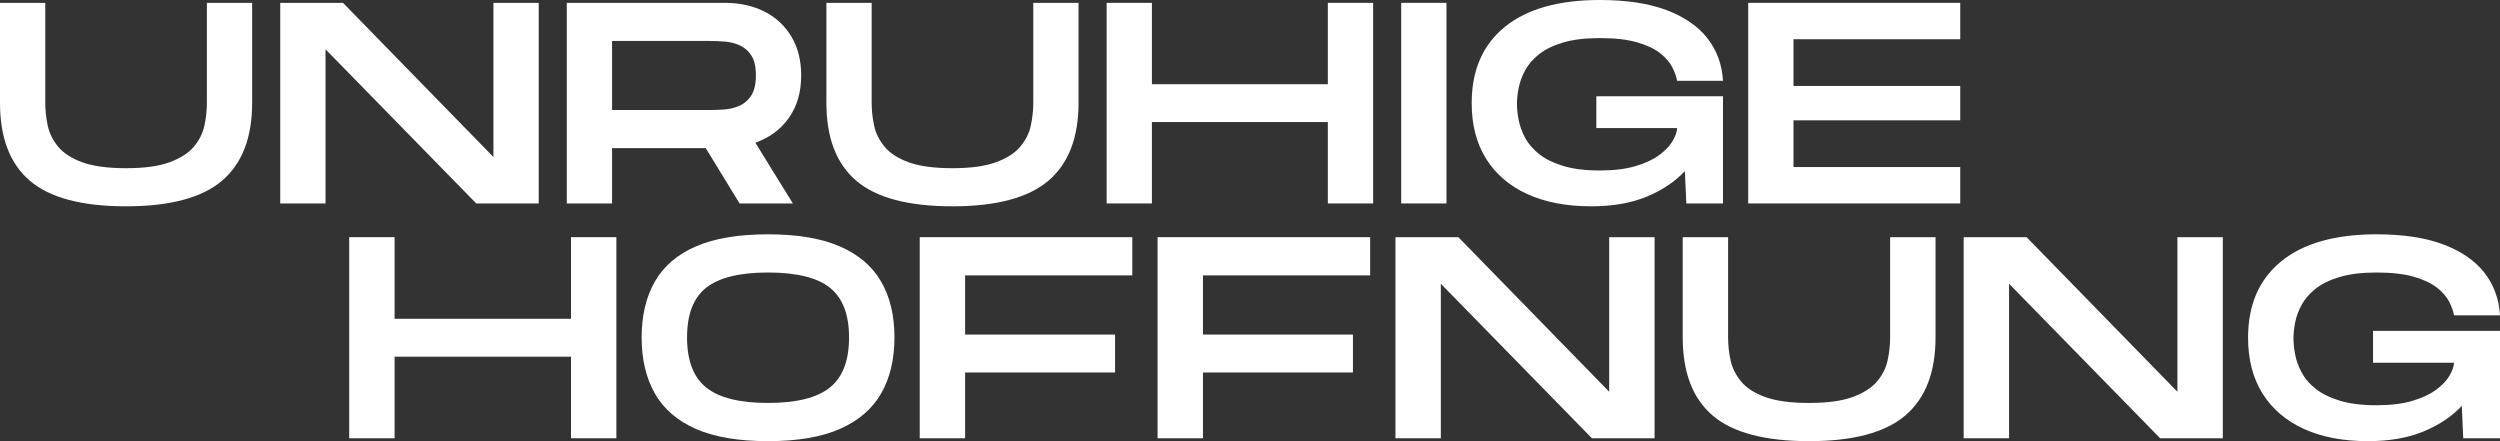 <?xml version="1.0" encoding="UTF-8"?>
<svg xmlns="http://www.w3.org/2000/svg" xmlns:xlink="http://www.w3.org/1999/xlink" zoomAndPan="magnify" preserveAspectRatio="xMidYMid meet" version="1.0" viewBox="19.62 272.77 1398.8 246.84">
  <rect x="19.62" y="272.77" width="1398.8" height="246.84" fill="#333333" stroke="none"/>
  <defs>
    <g></g>
    <clipPath id="7d4772f356">
      <rect x="0" width="1219" y="0" height="194"></rect>
    </clipPath>
    <clipPath id="057a759b29">
      <rect x="0" width="1113" y="0" height="193"></rect>
    </clipPath>
  </defs>
  <g transform="matrix(1, 0, 0, 1, 207, 373)">
    <g clip-path="url(#7d4772f356)">
      <g fill="#ffffff" fill-opacity="1">
        <g transform="translate(0.133, 144.995)">
          <g>
            <path d="M 7.875 0 L 7.875 -112.516 L 33.266 -112.516 L 33.266 -66.859 L 131.969 -66.859 L 131.969 -112.516 L 157.359 -112.516 L 157.359 0 L 131.969 0 L 131.969 -45.656 L 33.266 -45.656 L 33.266 0 Z M 7.875 0 "></path>
          </g>
        </g>
      </g>
      <g fill="#ffffff" fill-opacity="1">
        <g transform="translate(165.367, 144.995)">
          <g>
            <path d="M 76.984 1.609 C 60.484 1.609 47.035 -0.664 36.641 -5.219 C 26.254 -9.781 18.594 -16.398 13.656 -25.078 C 8.727 -33.754 6.266 -44.203 6.266 -56.422 C 6.266 -68.629 8.727 -79.047 13.656 -87.672 C 18.594 -96.305 26.254 -102.875 36.641 -107.375 C 47.035 -111.875 60.484 -114.125 76.984 -114.125 C 93.492 -114.125 106.941 -111.844 117.328 -107.281 C 127.723 -102.727 135.383 -96.164 140.312 -87.594 C 145.25 -79.02 147.719 -68.629 147.719 -56.422 C 147.719 -44.203 145.25 -33.781 140.312 -25.156 C 135.383 -16.531 127.723 -9.91 117.328 -5.297 C 106.941 -0.691 93.492 1.609 76.984 1.609 Z M 76.984 -19.766 C 92.848 -19.766 104.367 -22.629 111.547 -28.359 C 118.723 -34.098 122.312 -43.453 122.312 -56.422 C 122.312 -69.273 118.75 -78.539 111.625 -84.219 C 104.5 -89.906 92.953 -92.75 76.984 -92.75 C 61.129 -92.75 49.613 -89.93 42.438 -84.297 C 35.258 -78.672 31.672 -69.379 31.672 -56.422 C 31.672 -43.453 35.258 -34.098 42.438 -28.359 C 49.613 -22.629 61.129 -19.766 76.984 -19.766 Z M 76.984 -19.766 "></path>
          </g>
        </g>
      </g>
      <g fill="#ffffff" fill-opacity="1">
        <g transform="translate(319.351, 144.995)">
          <g>
            <path d="M 7.875 0 L 7.875 -112.516 L 126.812 -112.516 L 126.812 -91.141 L 33.266 -91.141 L 33.266 -58.031 L 117.172 -58.031 L 117.172 -36.812 L 33.266 -36.812 L 33.266 0 Z M 7.875 0 "></path>
          </g>
        </g>
      </g>
      <g fill="#ffffff" fill-opacity="1">
        <g transform="translate(452.438, 144.995)">
          <g>
            <path d="M 7.875 0 L 7.875 -112.516 L 126.812 -112.516 L 126.812 -91.141 L 33.266 -91.141 L 33.266 -58.031 L 117.172 -58.031 L 117.172 -36.812 L 33.266 -36.812 L 33.266 0 Z M 7.875 0 "></path>
          </g>
        </g>
      </g>
      <g fill="#ffffff" fill-opacity="1">
        <g transform="translate(585.526, 144.995)">
          <g>
            <path d="M 7.875 0 L 7.875 -112.516 L 43.078 -112.516 L 127.469 -26.031 L 127.469 -112.516 L 152.859 -112.516 L 152.859 0 L 117.812 0 L 33.266 -86.469 L 33.266 0 Z M 7.875 0 "></path>
          </g>
        </g>
      </g>
      <g fill="#ffffff" fill-opacity="1">
        <g transform="translate(746.26, 144.995)">
          <g>
            <path d="M 78.594 1.609 C 53.844 1.609 35.867 -3.156 24.672 -12.688 C 13.473 -22.227 7.875 -36.805 7.875 -56.422 L 7.875 -112.516 L 33.266 -112.516 L 33.266 -56.422 C 33.266 -52.242 33.719 -48.008 34.625 -43.719 C 35.539 -39.438 37.5 -35.473 40.5 -31.828 C 43.5 -28.18 48.023 -25.258 54.078 -23.062 C 60.141 -20.863 68.312 -19.766 78.594 -19.766 C 88.883 -19.766 97.055 -20.891 103.109 -23.141 C 109.16 -25.391 113.688 -28.312 116.688 -31.906 C 119.688 -35.5 121.641 -39.438 122.547 -43.719 C 123.461 -48.008 123.922 -52.242 123.922 -56.422 L 123.922 -112.516 L 149.328 -112.516 L 149.328 -56.422 C 149.328 -36.922 143.695 -22.375 132.438 -12.781 C 121.188 -3.188 103.238 1.609 78.594 1.609 Z M 78.594 1.609 "></path>
          </g>
        </g>
      </g>
      <g fill="#ffffff" fill-opacity="1">
        <g transform="translate(903.458, 144.995)">
          <g>
            <path d="M 7.875 0 L 7.875 -112.516 L 43.078 -112.516 L 127.469 -26.031 L 127.469 -112.516 L 152.859 -112.516 L 152.859 0 L 117.812 0 L 33.266 -86.469 L 33.266 0 Z M 7.875 0 "></path>
          </g>
        </g>
      </g>
      <g fill="#ffffff" fill-opacity="1">
        <g transform="translate(1064.192, 144.995)">
          <g>
            <path d="M 73.297 1.609 C 59.473 1.609 47.551 -0.664 37.531 -5.219 C 27.508 -9.781 19.789 -16.375 14.375 -25 C 8.969 -33.625 6.266 -44.039 6.266 -56.25 C 6.266 -74.688 12.453 -88.941 24.828 -99.016 C 37.203 -109.086 54.961 -114.125 78.109 -114.125 C 93.117 -114.125 105.629 -112.219 115.641 -108.406 C 125.66 -104.602 133.297 -99.328 138.547 -92.578 C 143.797 -85.828 146.691 -77.898 147.234 -68.797 L 121.516 -68.797 C 121.086 -71.148 120.176 -73.691 118.781 -76.422 C 117.383 -79.16 115.133 -81.758 112.031 -84.219 C 108.926 -86.688 104.641 -88.723 99.172 -90.328 C 93.703 -91.941 86.68 -92.75 78.109 -92.75 C 69.973 -92.75 63.117 -91.914 57.547 -90.25 C 51.973 -88.594 47.469 -86.395 44.031 -83.656 C 40.602 -80.926 38.004 -77.926 36.234 -74.656 C 34.473 -71.395 33.27 -68.129 32.625 -64.859 C 31.988 -61.586 31.672 -58.613 31.672 -55.938 C 31.672 -53.145 31.988 -50.086 32.625 -46.766 C 33.27 -43.453 34.473 -40.133 36.234 -36.812 C 38.004 -33.488 40.602 -30.457 44.031 -27.719 C 47.469 -24.988 51.973 -22.766 57.547 -21.047 C 63.117 -19.336 69.973 -18.484 78.109 -18.484 C 85.93 -18.484 92.578 -19.285 98.047 -20.891 C 103.516 -22.504 107.961 -24.566 111.391 -27.078 C 114.816 -29.598 117.332 -32.223 118.938 -34.953 C 120.551 -37.691 121.41 -40.129 121.516 -42.266 L 76.188 -42.266 L 76.188 -60.109 L 147.234 -60.109 L 147.234 0 L 126.656 0 L 125.859 -18.156 C 120.391 -12.27 113.285 -7.504 104.547 -3.859 C 95.816 -0.211 85.398 1.609 73.297 1.609 Z M 73.297 1.609 "></path>
          </g>
        </g>
      </g>
    </g>
  </g>
  <g transform="matrix(1, 0, 0, 1, 11, 243)">
    <g clip-path="url(#057a759b29)">
      <g fill="#ffffff" fill-opacity="1">
        <g transform="translate(0.764, 143.595)">
          <g>
            <path d="M 78.406 1.609 C 53.707 1.609 35.773 -3.145 24.609 -12.656 C 13.441 -22.176 7.859 -36.719 7.859 -56.281 L 7.859 -112.234 L 33.188 -112.234 L 33.188 -56.281 C 33.188 -52.102 33.641 -47.879 34.547 -43.609 C 35.453 -39.336 37.398 -35.383 40.391 -31.75 C 43.391 -28.113 47.91 -25.195 53.953 -23 C 59.992 -20.812 68.145 -19.719 78.406 -19.719 C 88.664 -19.719 96.812 -20.836 102.844 -23.078 C 108.883 -25.328 113.398 -28.242 116.391 -31.828 C 119.391 -35.41 121.344 -39.336 122.25 -43.609 C 123.156 -47.879 123.609 -52.102 123.609 -56.281 L 123.609 -112.234 L 148.938 -112.234 L 148.938 -56.281 C 148.938 -36.82 143.328 -22.305 132.109 -12.734 C 120.891 -3.172 102.988 1.609 78.406 1.609 Z M 78.406 1.609 "></path>
          </g>
        </g>
      </g>
      <g fill="#ffffff" fill-opacity="1">
        <g transform="translate(157.564, 143.595)">
          <g>
            <path d="M 7.859 0 L 7.859 -112.234 L 42.969 -112.234 L 127.141 -25.969 L 127.141 -112.234 L 152.469 -112.234 L 152.469 0 L 117.516 0 L 33.188 -86.25 L 33.188 0 Z M 7.859 0 "></path>
          </g>
        </g>
      </g>
      <g fill="#ffffff" fill-opacity="1">
        <g transform="translate(317.891, 143.595)">
          <g>
            <path d="M 7.859 0 L 7.859 -112.234 L 96.031 -112.234 C 104.582 -112.234 112.066 -110.602 118.484 -107.344 C 124.898 -104.082 129.922 -99.406 133.547 -93.312 C 137.18 -87.219 139 -80.004 139 -71.672 C 139 -62.266 136.703 -54.328 132.109 -47.859 C 127.516 -41.391 121.266 -36.766 113.359 -33.984 L 134.359 0 L 104.531 0 L 85.609 -30.938 L 33.188 -30.938 L 33.188 0 Z M 33.188 -52.266 L 88.016 -52.266 C 90.473 -52.266 93.172 -52.367 96.109 -52.578 C 99.055 -52.797 101.863 -53.492 104.531 -54.672 C 107.207 -55.848 109.398 -57.77 111.109 -60.438 C 112.816 -63.113 113.672 -66.859 113.672 -71.672 C 113.672 -76.473 112.816 -80.18 111.109 -82.797 C 109.398 -85.422 107.207 -87.32 104.531 -88.5 C 101.863 -89.676 99.055 -90.367 96.109 -90.578 C 93.172 -90.797 90.473 -90.906 88.016 -90.906 L 33.188 -90.906 Z M 33.188 -52.266 "></path>
          </g>
        </g>
      </g>
      <g fill="#ffffff" fill-opacity="1">
        <g transform="translate(463.147, 143.595)">
          <g>
            <path d="M 78.406 1.609 C 53.707 1.609 35.773 -3.145 24.609 -12.656 C 13.441 -22.176 7.859 -36.719 7.859 -56.281 L 7.859 -112.234 L 33.188 -112.234 L 33.188 -56.281 C 33.188 -52.102 33.641 -47.879 34.547 -43.609 C 35.453 -39.336 37.398 -35.383 40.391 -31.75 C 43.391 -28.113 47.91 -25.195 53.953 -23 C 59.992 -20.812 68.145 -19.719 78.406 -19.719 C 88.664 -19.719 96.812 -20.836 102.844 -23.078 C 108.883 -25.328 113.398 -28.242 116.391 -31.828 C 119.391 -35.41 121.344 -39.336 122.25 -43.609 C 123.156 -47.879 123.609 -52.102 123.609 -56.281 L 123.609 -112.234 L 148.938 -112.234 L 148.938 -56.281 C 148.938 -36.82 143.328 -22.305 132.109 -12.734 C 120.891 -3.172 102.988 1.609 78.406 1.609 Z M 78.406 1.609 "></path>
          </g>
        </g>
      </g>
      <g fill="#ffffff" fill-opacity="1">
        <g transform="translate(619.947, 143.595)">
          <g>
            <path d="M 7.859 0 L 7.859 -112.234 L 33.188 -112.234 L 33.188 -66.703 L 131.625 -66.703 L 131.625 -112.234 L 156.969 -112.234 L 156.969 0 L 131.625 0 L 131.625 -45.531 L 33.188 -45.531 L 33.188 0 Z M 7.859 0 "></path>
          </g>
        </g>
      </g>
      <g fill="#ffffff" fill-opacity="1">
        <g transform="translate(784.763, 143.595)">
          <g>
            <path d="M 7.859 0 L 7.859 -112.234 L 33.188 -112.234 L 33.188 0 Z M 7.859 0 "></path>
          </g>
        </g>
      </g>
      <g fill="#ffffff" fill-opacity="1">
        <g transform="translate(825.807, 143.595)">
          <g>
            <path d="M 73.109 1.609 C 59.316 1.609 47.426 -0.66 37.438 -5.203 C 27.445 -9.754 19.75 -16.332 14.344 -24.938 C 8.945 -33.539 6.25 -43.93 6.25 -56.109 C 6.25 -74.492 12.422 -88.707 24.766 -98.75 C 37.109 -108.801 54.828 -113.828 77.922 -113.828 C 92.879 -113.828 105.352 -111.93 115.344 -108.141 C 125.344 -104.348 132.961 -99.082 138.203 -92.344 C 143.441 -85.613 146.328 -77.707 146.859 -68.625 L 121.203 -68.625 C 120.773 -70.969 119.863 -73.504 118.469 -76.234 C 117.082 -78.961 114.836 -81.555 111.734 -84.016 C 108.641 -86.473 104.367 -88.504 98.922 -90.109 C 93.473 -91.711 86.473 -92.516 77.922 -92.516 C 69.797 -92.516 62.953 -91.688 57.391 -90.031 C 51.836 -88.375 47.348 -86.18 43.922 -83.453 C 40.504 -80.723 37.914 -77.727 36.156 -74.469 C 34.395 -71.207 33.191 -67.945 32.547 -64.688 C 31.898 -61.426 31.578 -58.461 31.578 -55.797 C 31.578 -53.016 31.898 -49.969 32.547 -46.656 C 33.191 -43.344 34.395 -40.031 36.156 -36.719 C 37.914 -33.406 40.504 -30.383 43.922 -27.656 C 47.348 -24.926 51.836 -22.707 57.391 -21 C 62.953 -19.289 69.797 -18.438 77.922 -18.438 C 85.723 -18.438 92.348 -19.238 97.797 -20.844 C 103.254 -22.445 107.691 -24.504 111.109 -27.016 C 114.523 -29.523 117.035 -32.141 118.641 -34.859 C 120.242 -37.586 121.098 -40.023 121.203 -42.172 L 76 -42.172 L 76 -59.969 L 146.859 -59.969 L 146.859 0 L 126.344 0 L 125.531 -18.109 C 120.082 -12.234 113.004 -7.477 104.297 -3.844 C 95.586 -0.207 85.191 1.609 73.109 1.609 Z M 73.109 1.609 "></path>
          </g>
        </g>
      </g>
      <g fill="#ffffff" fill-opacity="1">
        <g transform="translate(978.919, 143.595)">
          <g>
            <path d="M 7.859 0 L 7.859 -112.234 L 126.5 -112.234 L 126.5 -91.875 L 33.188 -91.875 L 33.188 -65.734 L 126.5 -65.734 L 126.5 -46.5 L 33.188 -46.5 L 33.188 -20.359 L 126.5 -20.359 L 126.5 0 Z M 7.859 0 "></path>
          </g>
        </g>
      </g>
    </g>
  </g>
</svg>
